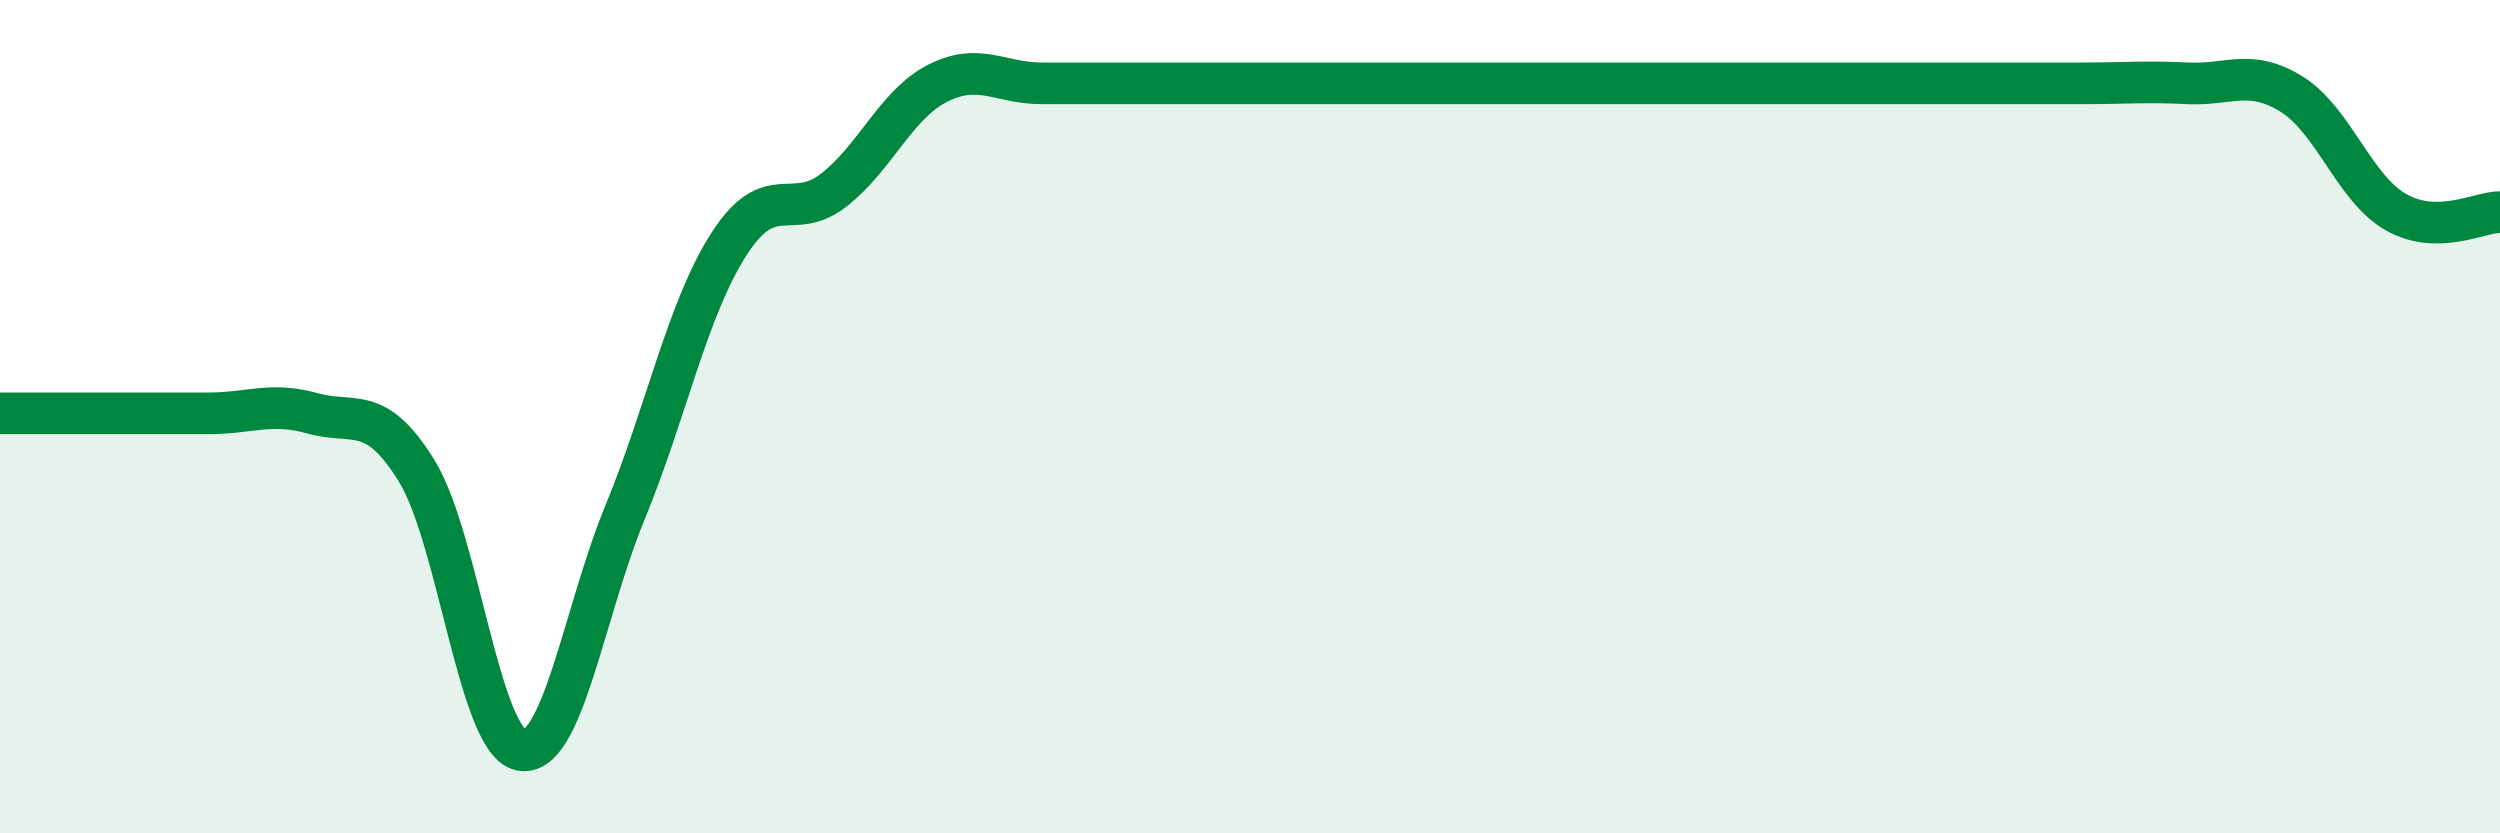 
    <svg width="60" height="20" viewBox="0 0 60 20" xmlns="http://www.w3.org/2000/svg">
      <path
        d="M 0,9.92 C 0.5,9.92 1.5,9.92 2.5,9.92 C 3.5,9.92 4,9.92 5,9.92 C 6,9.92 6.5,9.64 7.5,9.92 C 8.5,10.2 9,9.68 10,11.3 C 11,12.92 11.5,17.8 12.5,18 C 13.5,18.2 14,14.73 15,12.3 C 16,9.87 16.5,7.4 17.5,5.85 C 18.5,4.3 19,5.34 20,4.57 C 21,3.8 21.5,2.51 22.5,2 C 23.5,1.49 24,2 25,2 C 26,2 26.5,2 27.5,2 C 28.5,2 29,2 30,2 C 31,2 31.5,2 32.5,2 C 33.5,2 34,2 35,2 C 36,2 36.5,2 37.5,2 C 38.5,2 39,2 40,2 C 41,2 41.5,2 42.5,2 C 43.5,2 44,2 45,2 C 46,2 46.5,2 47.5,2 C 48.5,2 49,2 50,2 C 51,2 51.5,1.95 52.5,2 C 53.5,2.05 54,1.64 55,2.26 C 56,2.88 56.5,4.52 57.5,5.09 C 58.5,5.66 59.5,5.09 60,5.09L60 20L0 20Z"
        fill="#008740"
        opacity="0.1"
        stroke-linecap="round"
        stroke-linejoin="round"
      />
      <path
        d="M 0,9.92 C 0.5,9.92 1.5,9.92 2.5,9.92 C 3.5,9.92 4,9.92 5,9.92 C 6,9.92 6.5,9.64 7.5,9.92 C 8.5,10.2 9,9.68 10,11.3 C 11,12.92 11.5,17.8 12.5,18 C 13.5,18.2 14,14.73 15,12.3 C 16,9.87 16.5,7.4 17.5,5.85 C 18.5,4.3 19,5.34 20,4.57 C 21,3.8 21.5,2.51 22.5,2 C 23.5,1.49 24,2 25,2 C 26,2 26.5,2 27.5,2 C 28.5,2 29,2 30,2 C 31,2 31.5,2 32.5,2 C 33.5,2 34,2 35,2 C 36,2 36.5,2 37.5,2 C 38.5,2 39,2 40,2 C 41,2 41.5,2 42.5,2 C 43.5,2 44,2 45,2 C 46,2 46.5,2 47.5,2 C 48.5,2 49,2 50,2 C 51,2 51.5,1.95 52.5,2 C 53.5,2.05 54,1.64 55,2.26 C 56,2.88 56.5,4.52 57.5,5.09 C 58.5,5.66 59.5,5.09 60,5.09"
        stroke="#008740"
        stroke-width="1"
        fill="none"
        stroke-linecap="round"
        stroke-linejoin="round"
      />
    </svg>
  